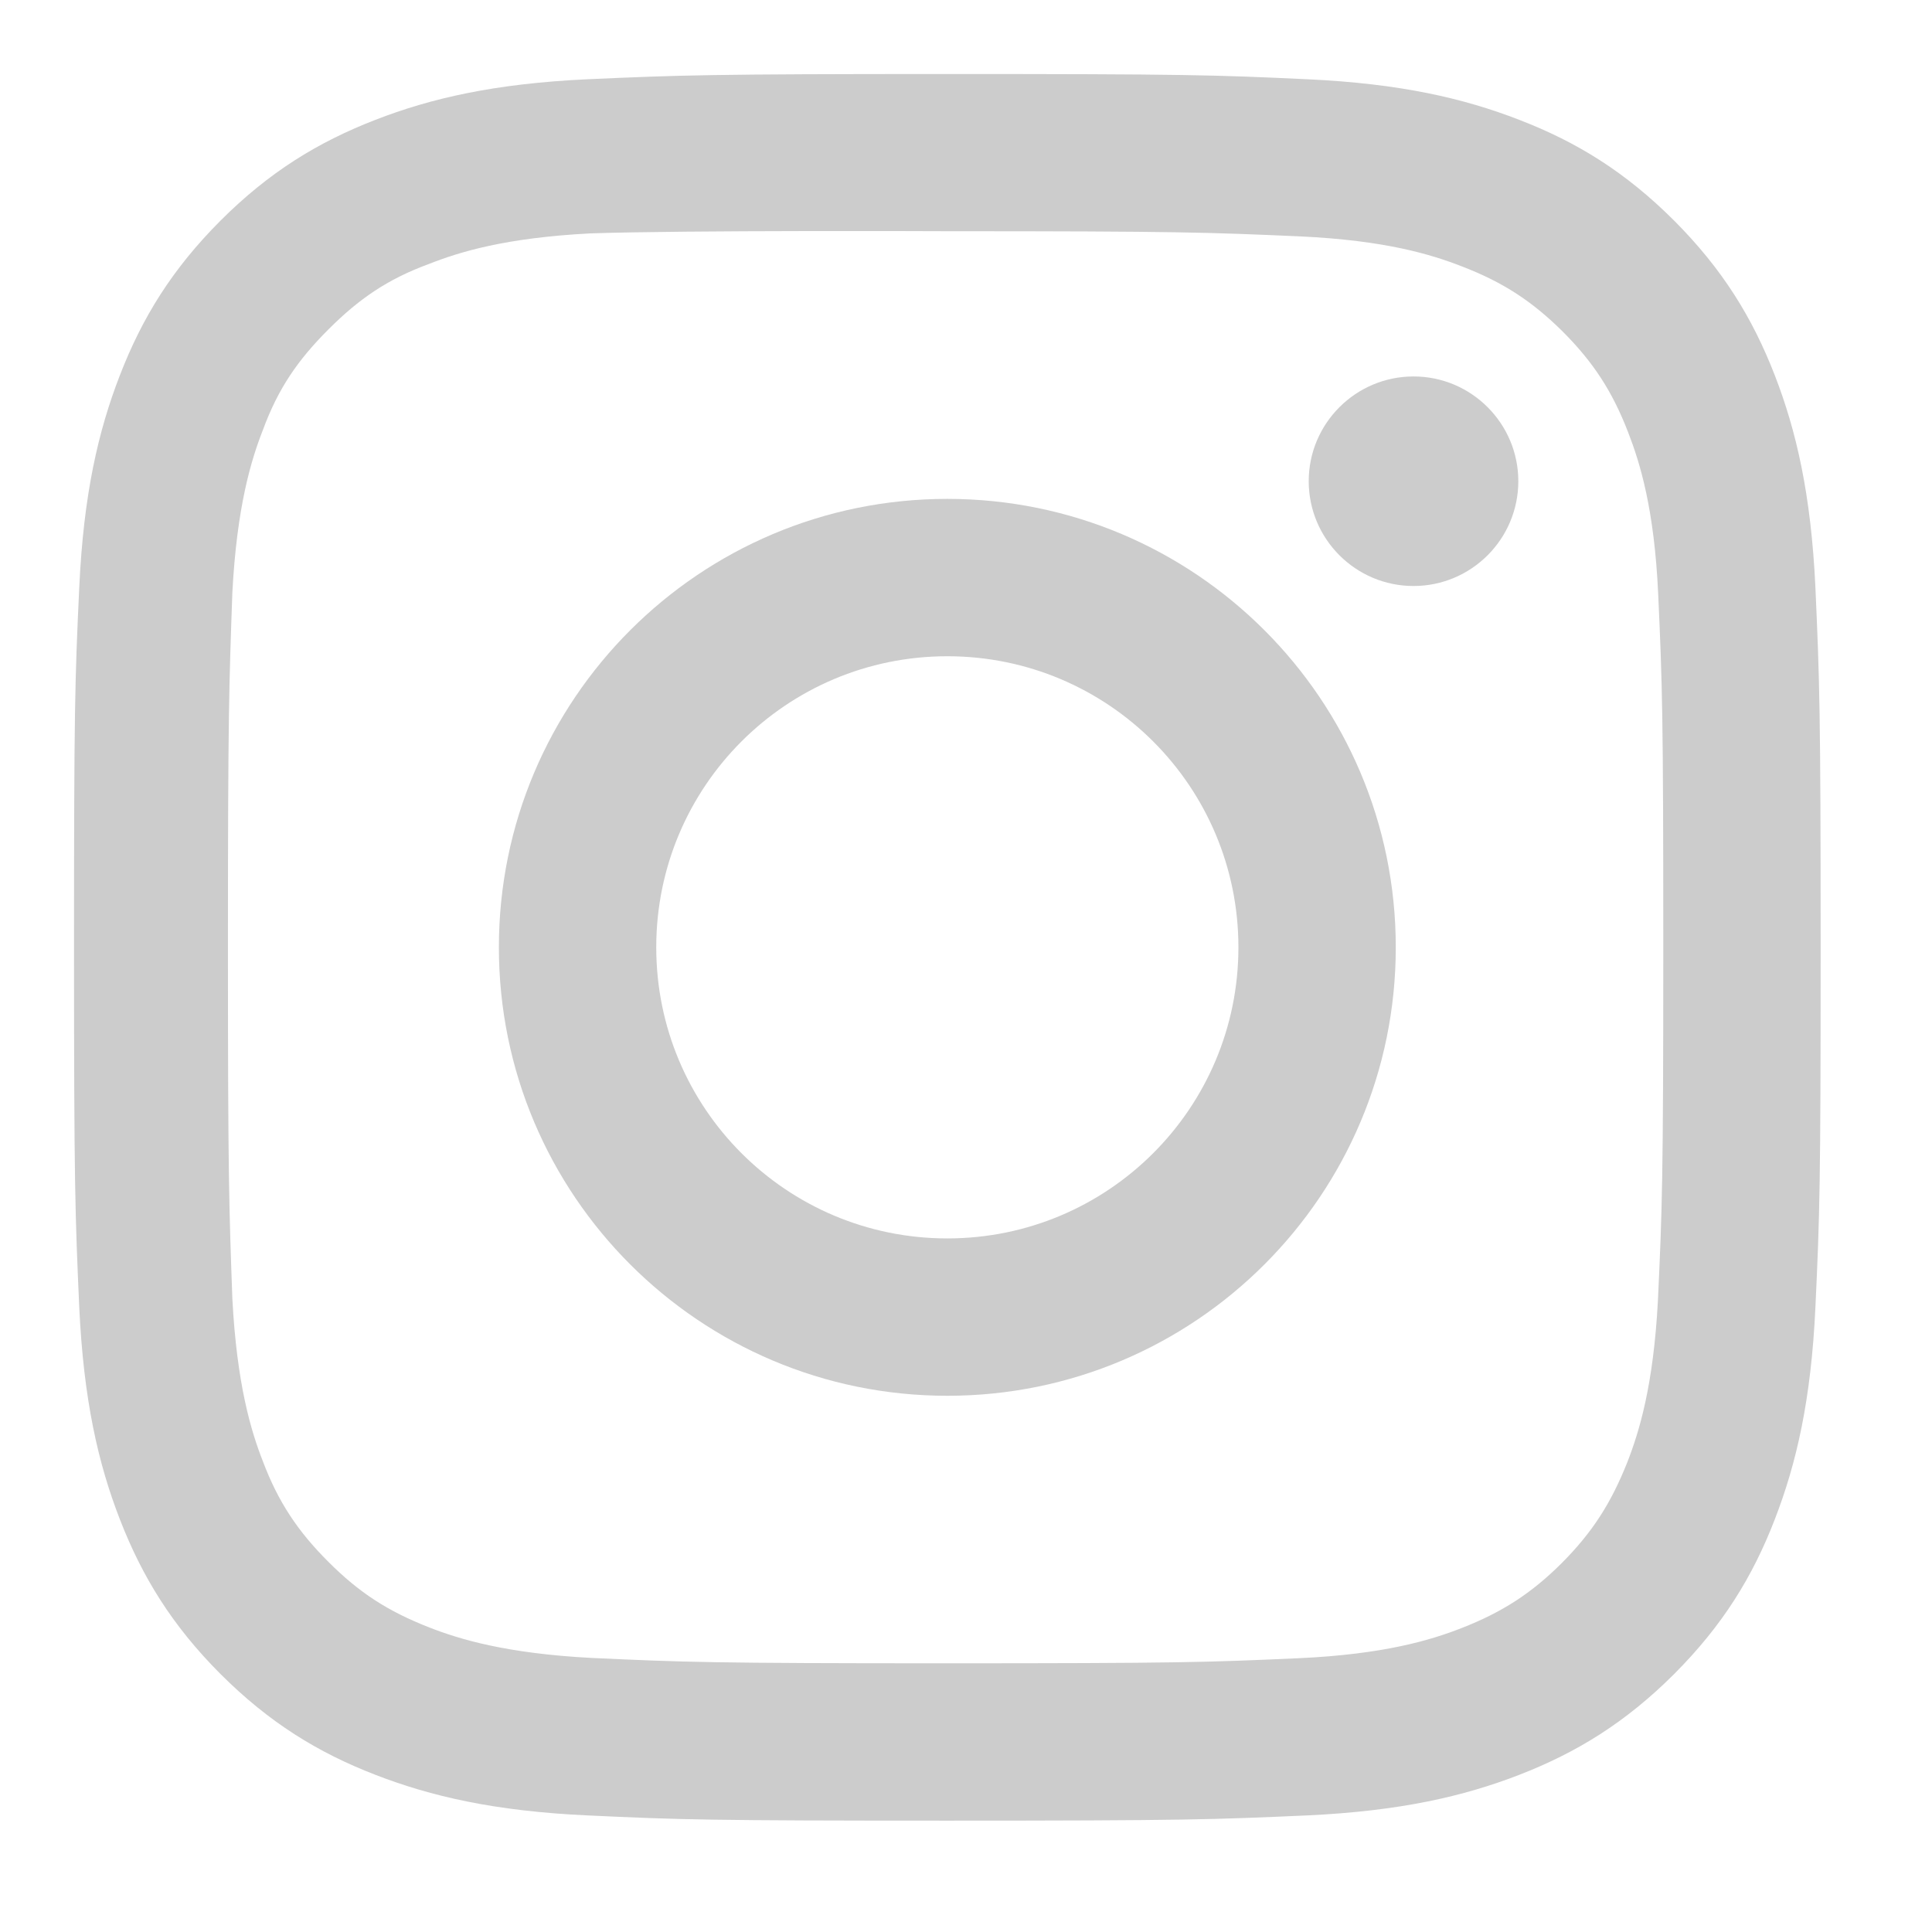 <?xml version="1.0" encoding="UTF-8" standalone="no"?>
<!DOCTYPE svg PUBLIC "-//W3C//DTD SVG 1.1//EN" "http://www.w3.org/Graphics/SVG/1.1/DTD/svg11.dtd">
<svg width="100%" height="100%" viewBox="0 0 58 58" version="1.1" xmlns="http://www.w3.org/2000/svg" xmlns:xlink="http://www.w3.org/1999/xlink" xml:space="preserve" xmlns:serif="http://www.serif.com/" style="fill-rule:evenodd;clip-rule:evenodd;stroke-linejoin:round;stroke-miterlimit:2;">
    <g transform="matrix(1.333,0,0,1.333,0,0)">
        <g transform="matrix(1.639,0,0,1.639,1.667,1.667)">
            <g>
                <g transform="matrix(0.75,0,0,0.75,0,0)">
                    <path d="M16,0C20.347,0 20.889,0.016 22.596,0.096C24.299,0.175 25.46,0.444 26.48,0.84C27.535,1.247 28.425,1.796 29.315,2.685C30.203,3.575 30.752,4.468 31.16,5.52C31.555,6.539 31.824,7.701 31.904,9.404C31.98,11.111 32,11.653 32,16C32,20.347 31.984,20.889 31.904,22.596C31.825,24.299 31.555,25.46 31.16,26.48C30.753,27.535 30.203,28.425 29.315,29.315C28.425,30.203 27.531,30.752 26.48,31.16C25.46,31.555 24.299,31.824 22.596,31.904C20.889,31.98 20.347,32 16,32C11.653,32 11.111,31.984 9.404,31.904C7.701,31.825 6.541,31.555 5.52,31.16C4.467,30.753 3.575,30.203 2.685,29.315C1.796,28.425 1.248,27.531 0.84,26.48C0.444,25.46 0.176,24.299 0.096,22.596C0.02,20.889 0,20.347 0,16C0,11.653 0.016,11.111 0.096,9.404C0.175,7.7 0.444,6.54 0.84,5.52C1.247,4.467 1.796,3.575 2.685,2.685C3.575,1.796 4.468,1.248 5.52,0.84C6.54,0.444 7.7,0.176 9.404,0.096C11.111,0.02 11.653,0 16,0ZM16,2.88C16,2.88 11.161,2.86 9.461,2.92C7.901,3 7.06,3.26 6.5,3.481C5.741,3.76 5.22,4.12 4.661,4.679C4.1,5.24 3.741,5.76 3.461,6.52C3.241,7.08 2.983,7.939 2.901,9.499C2.841,11.199 2.82,11.719 2.82,15.98C2.82,20.24 2.841,20.759 2.901,22.439C2.983,23.999 3.241,24.859 3.461,25.419C3.741,26.16 4.1,26.7 4.661,27.259C5.22,27.819 5.741,28.159 6.5,28.457C7.06,28.677 7.92,28.937 9.481,29.019C11.179,29.097 11.679,29.117 15.96,29.117C20.24,29.117 20.74,29.1 22.439,29.024C23.999,28.953 24.859,28.692 25.419,28.473C26.16,28.184 26.7,27.837 27.259,27.279C27.819,26.716 28.159,26.185 28.457,25.436C28.677,24.873 28.937,24.027 29.019,22.467C29.097,20.78 29.117,20.272 29.117,16C29.117,11.728 29.1,11.221 29.024,9.533C28.953,7.973 28.692,7.127 28.473,6.564C28.184,5.815 27.837,5.283 27.279,4.723C26.716,4.164 26.185,3.817 25.436,3.528C24.873,3.307 24.027,3.048 22.467,2.975C20.78,2.901 20.271,2.88 16,2.88Z" style="fill:rgb(204,204,204);"/>
                </g>
                <g transform="matrix(0.75,0,0,0.75,0,0)">
                    <path d="M16,7.784C11.46,7.784 7.784,11.464 7.784,16C7.784,20.54 11.464,24.216 16,24.216C20.54,24.216 24.216,20.536 24.216,16C24.216,11.46 20.536,7.784 16,7.784ZM16,21.333C13.053,21.333 10.667,18.947 10.667,16C10.667,13.053 13.053,10.667 16,10.667C18.947,10.667 21.333,13.053 21.333,16C21.333,18.947 18.947,21.333 16,21.333Z" style="fill:rgb(204,204,204);"/>
                </g>
                <g transform="matrix(0.75,0,0,0.75,0,0)">
                    <path d="M26.461,7.46C26.461,8.52 25.6,9.38 24.541,9.38C23.481,9.38 22.621,8.519 22.621,7.46C22.621,6.401 23.483,5.541 24.541,5.541C25.599,5.54 26.461,6.401 26.461,7.46Z" style="fill:rgb(204,204,204);"/>
                </g>
            </g>
        </g>
    </g>
</svg>
